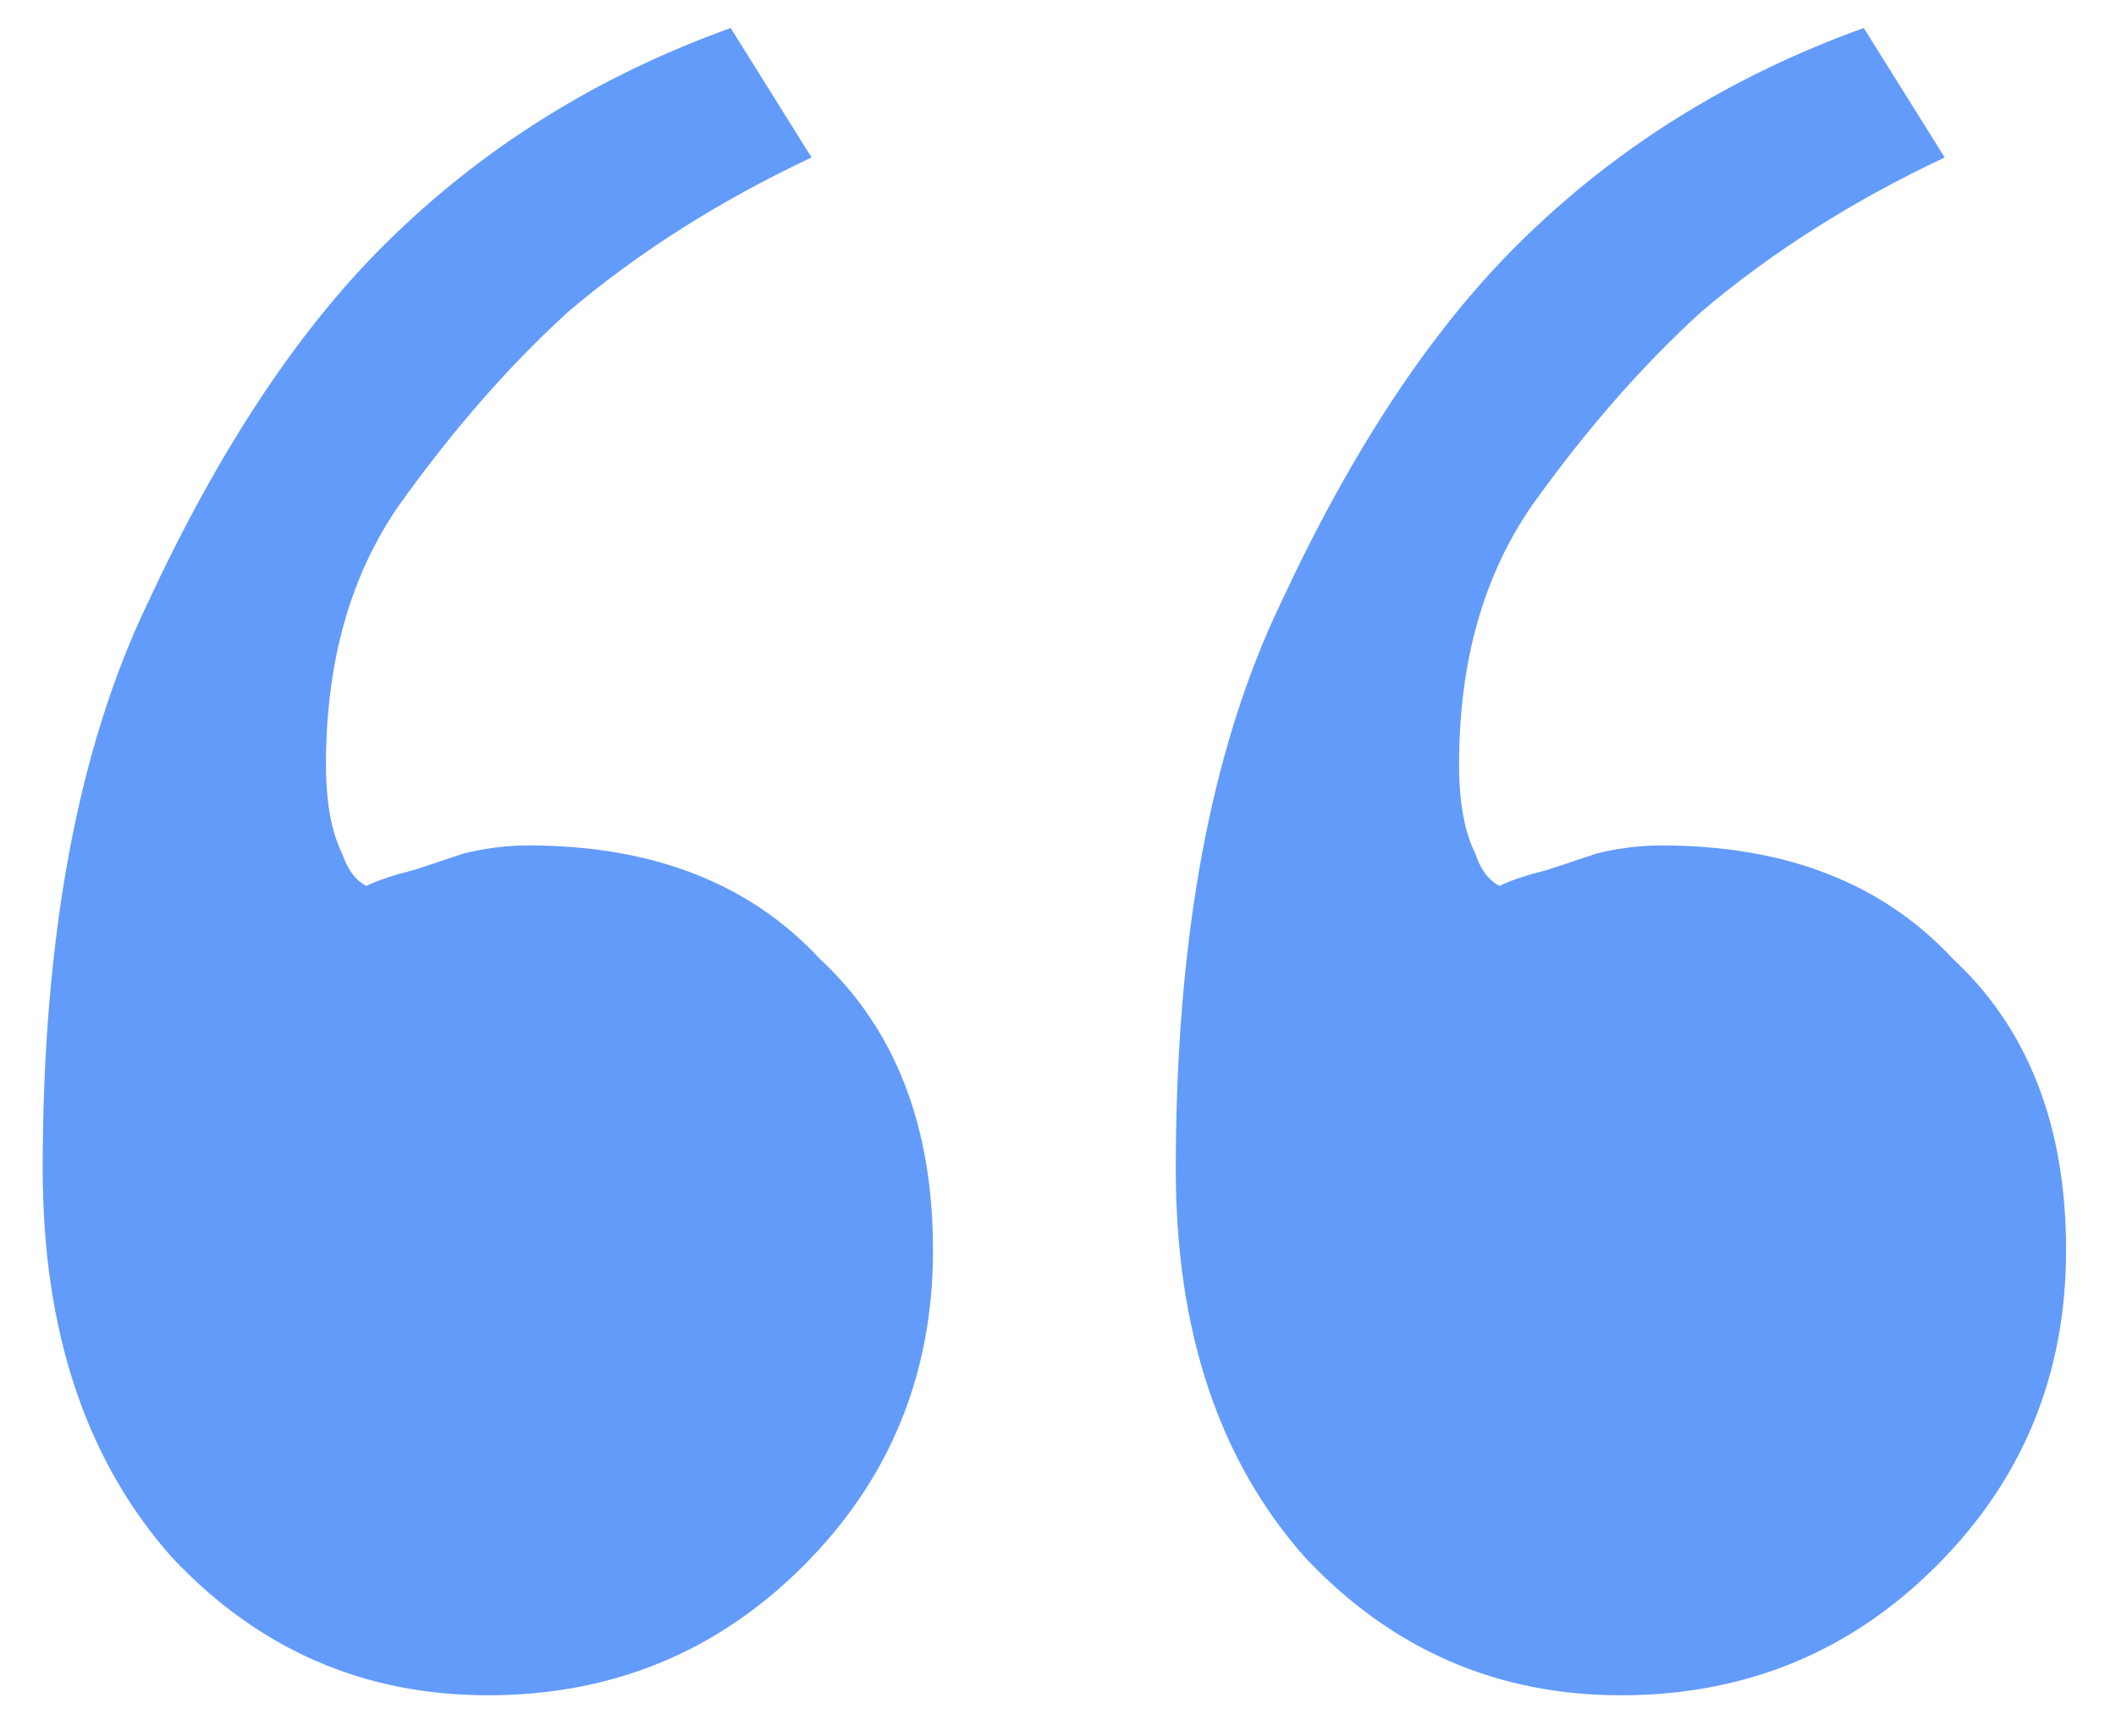 <svg width="39" height="32" viewBox="0 0 39 32" fill="none" xmlns="http://www.w3.org/2000/svg">
<path d="M29.876 31.245C27.588 31.245 25.649 30.4 24.058 28.709C22.467 26.919 21.671 24.532 21.671 21.549C21.671 17.273 22.318 13.792 23.61 11.107C24.903 8.322 26.345 6.134 27.936 4.543C29.726 2.753 31.865 1.411 34.351 0.516L35.843 2.902C34.152 3.698 32.66 4.643 31.367 5.737C30.273 6.731 29.229 7.925 28.235 9.317C27.34 10.61 26.892 12.201 26.892 14.09C26.892 14.786 26.992 15.333 27.191 15.731C27.29 16.029 27.439 16.228 27.638 16.328C27.837 16.228 28.135 16.129 28.533 16.029C28.831 15.93 29.13 15.831 29.428 15.731C29.826 15.632 30.224 15.582 30.622 15.582C32.909 15.582 34.699 16.278 35.992 17.67C37.384 18.963 38.08 20.753 38.08 23.041C38.08 25.328 37.285 27.267 35.693 28.858C34.102 30.45 32.163 31.245 29.876 31.245ZM8.992 31.245C6.704 31.245 4.765 30.4 3.174 28.709C1.583 26.919 0.787 24.532 0.787 21.549C0.787 17.273 1.434 13.792 2.726 11.107C4.019 8.322 5.461 6.134 7.052 4.543C8.842 2.753 10.98 1.411 13.467 0.516L14.958 2.902C13.268 3.698 11.776 4.643 10.483 5.737C9.389 6.731 8.345 7.925 7.351 9.317C6.456 10.61 6.008 12.201 6.008 14.09C6.008 14.786 6.108 15.333 6.306 15.731C6.406 16.029 6.555 16.228 6.754 16.328C6.953 16.228 7.251 16.129 7.649 16.029C7.947 15.93 8.246 15.831 8.544 15.731C8.942 15.632 9.34 15.582 9.737 15.582C12.025 15.582 13.815 16.278 15.108 17.67C16.5 18.963 17.196 20.753 17.196 23.041C17.196 25.328 16.4 27.267 14.809 28.858C13.218 30.45 11.279 31.245 8.992 31.245Z" fill="#639BFA"/>
</svg>
